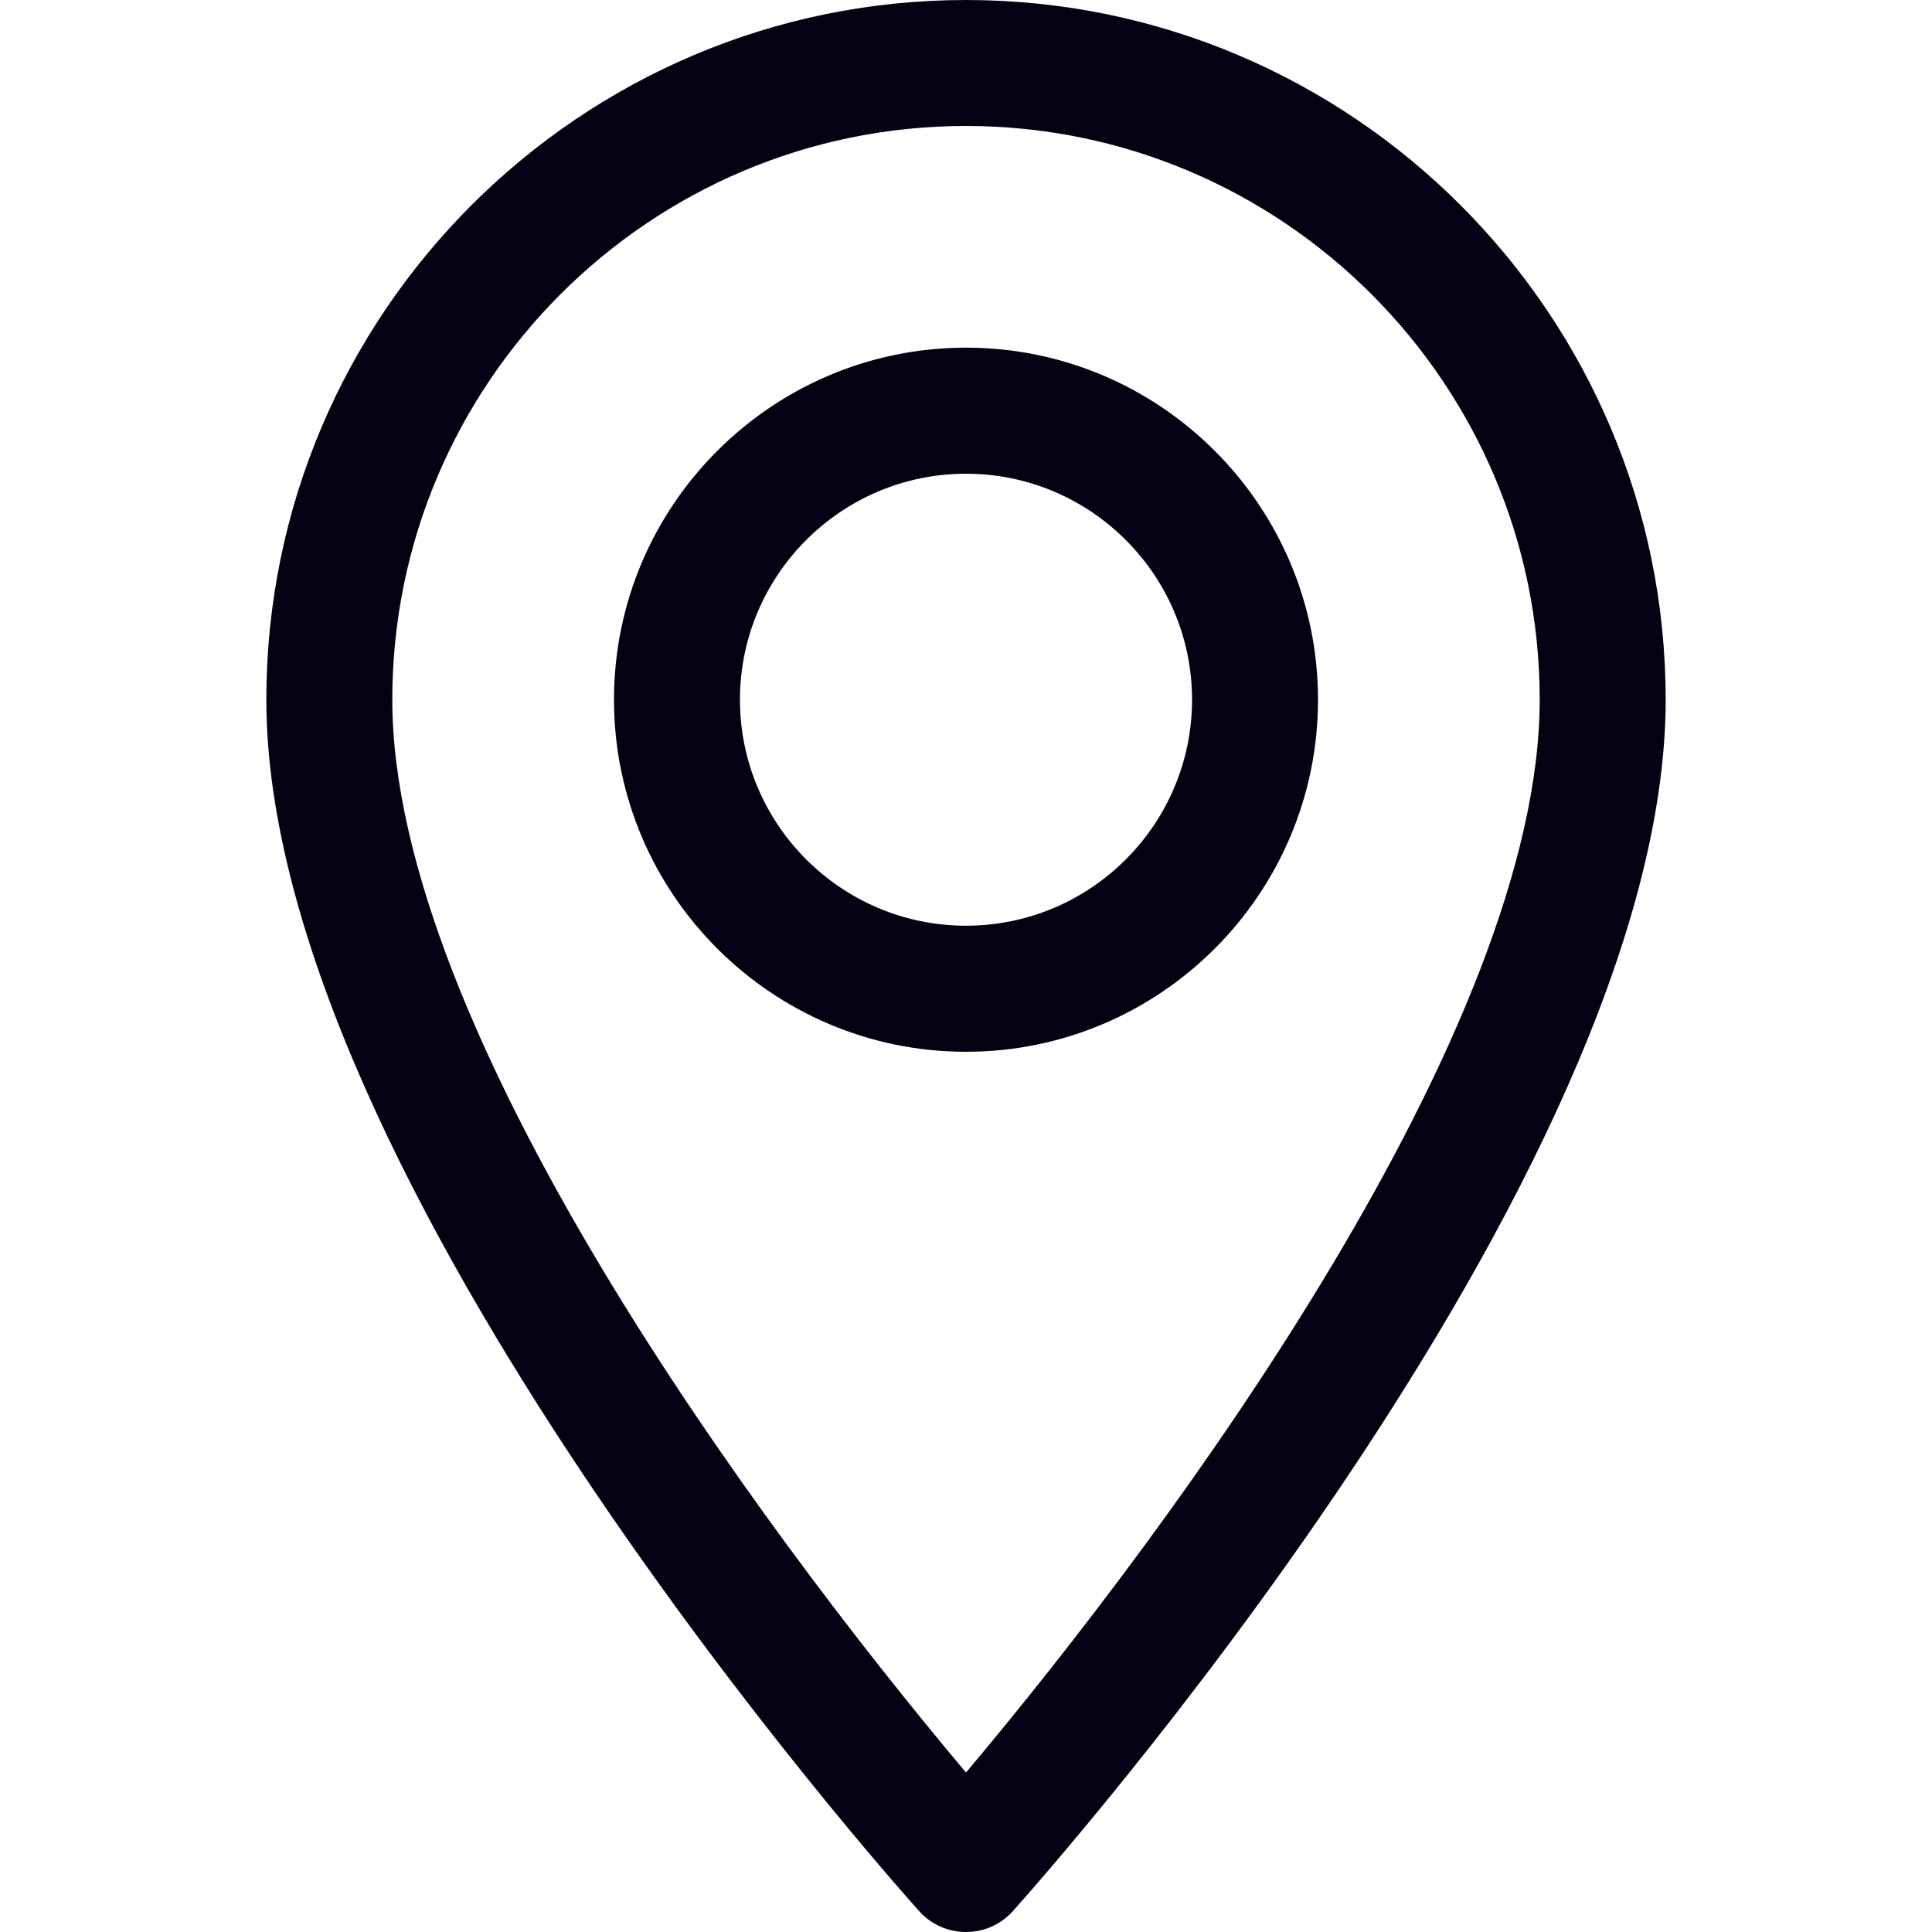 <svg width="20" height="20" viewBox="0 0 20 20" fill="none" xmlns="http://www.w3.org/2000/svg">
<path d="M10 0C6.006 0 2.757 3.249 2.757 7.243C2.757 12.2 9.239 19.476 9.515 19.784C9.774 20.072 10.227 20.072 10.485 19.784C10.761 19.476 17.243 12.2 17.243 7.243C17.243 3.249 13.994 0 10 0ZM10 18.349C7.819 15.758 4.061 10.645 4.061 7.243C4.061 3.969 6.725 1.304 10 1.304C13.275 1.304 15.939 3.969 15.939 7.243C15.939 10.645 12.182 15.757 10 18.349Z" fill="#030213"/>
<path d="M10 3.599C7.991 3.599 6.356 5.234 6.356 7.243C6.356 9.253 7.991 10.888 10 10.888C12.01 10.888 13.644 9.253 13.644 7.243C13.644 5.234 12.01 3.599 10 3.599ZM10 9.583C8.71 9.583 7.66 8.534 7.66 7.243C7.66 5.953 8.71 4.904 10 4.904C11.29 4.904 12.34 5.953 12.34 7.243C12.34 8.534 11.29 9.583 10 9.583Z" fill="#030213"/>
</svg>
